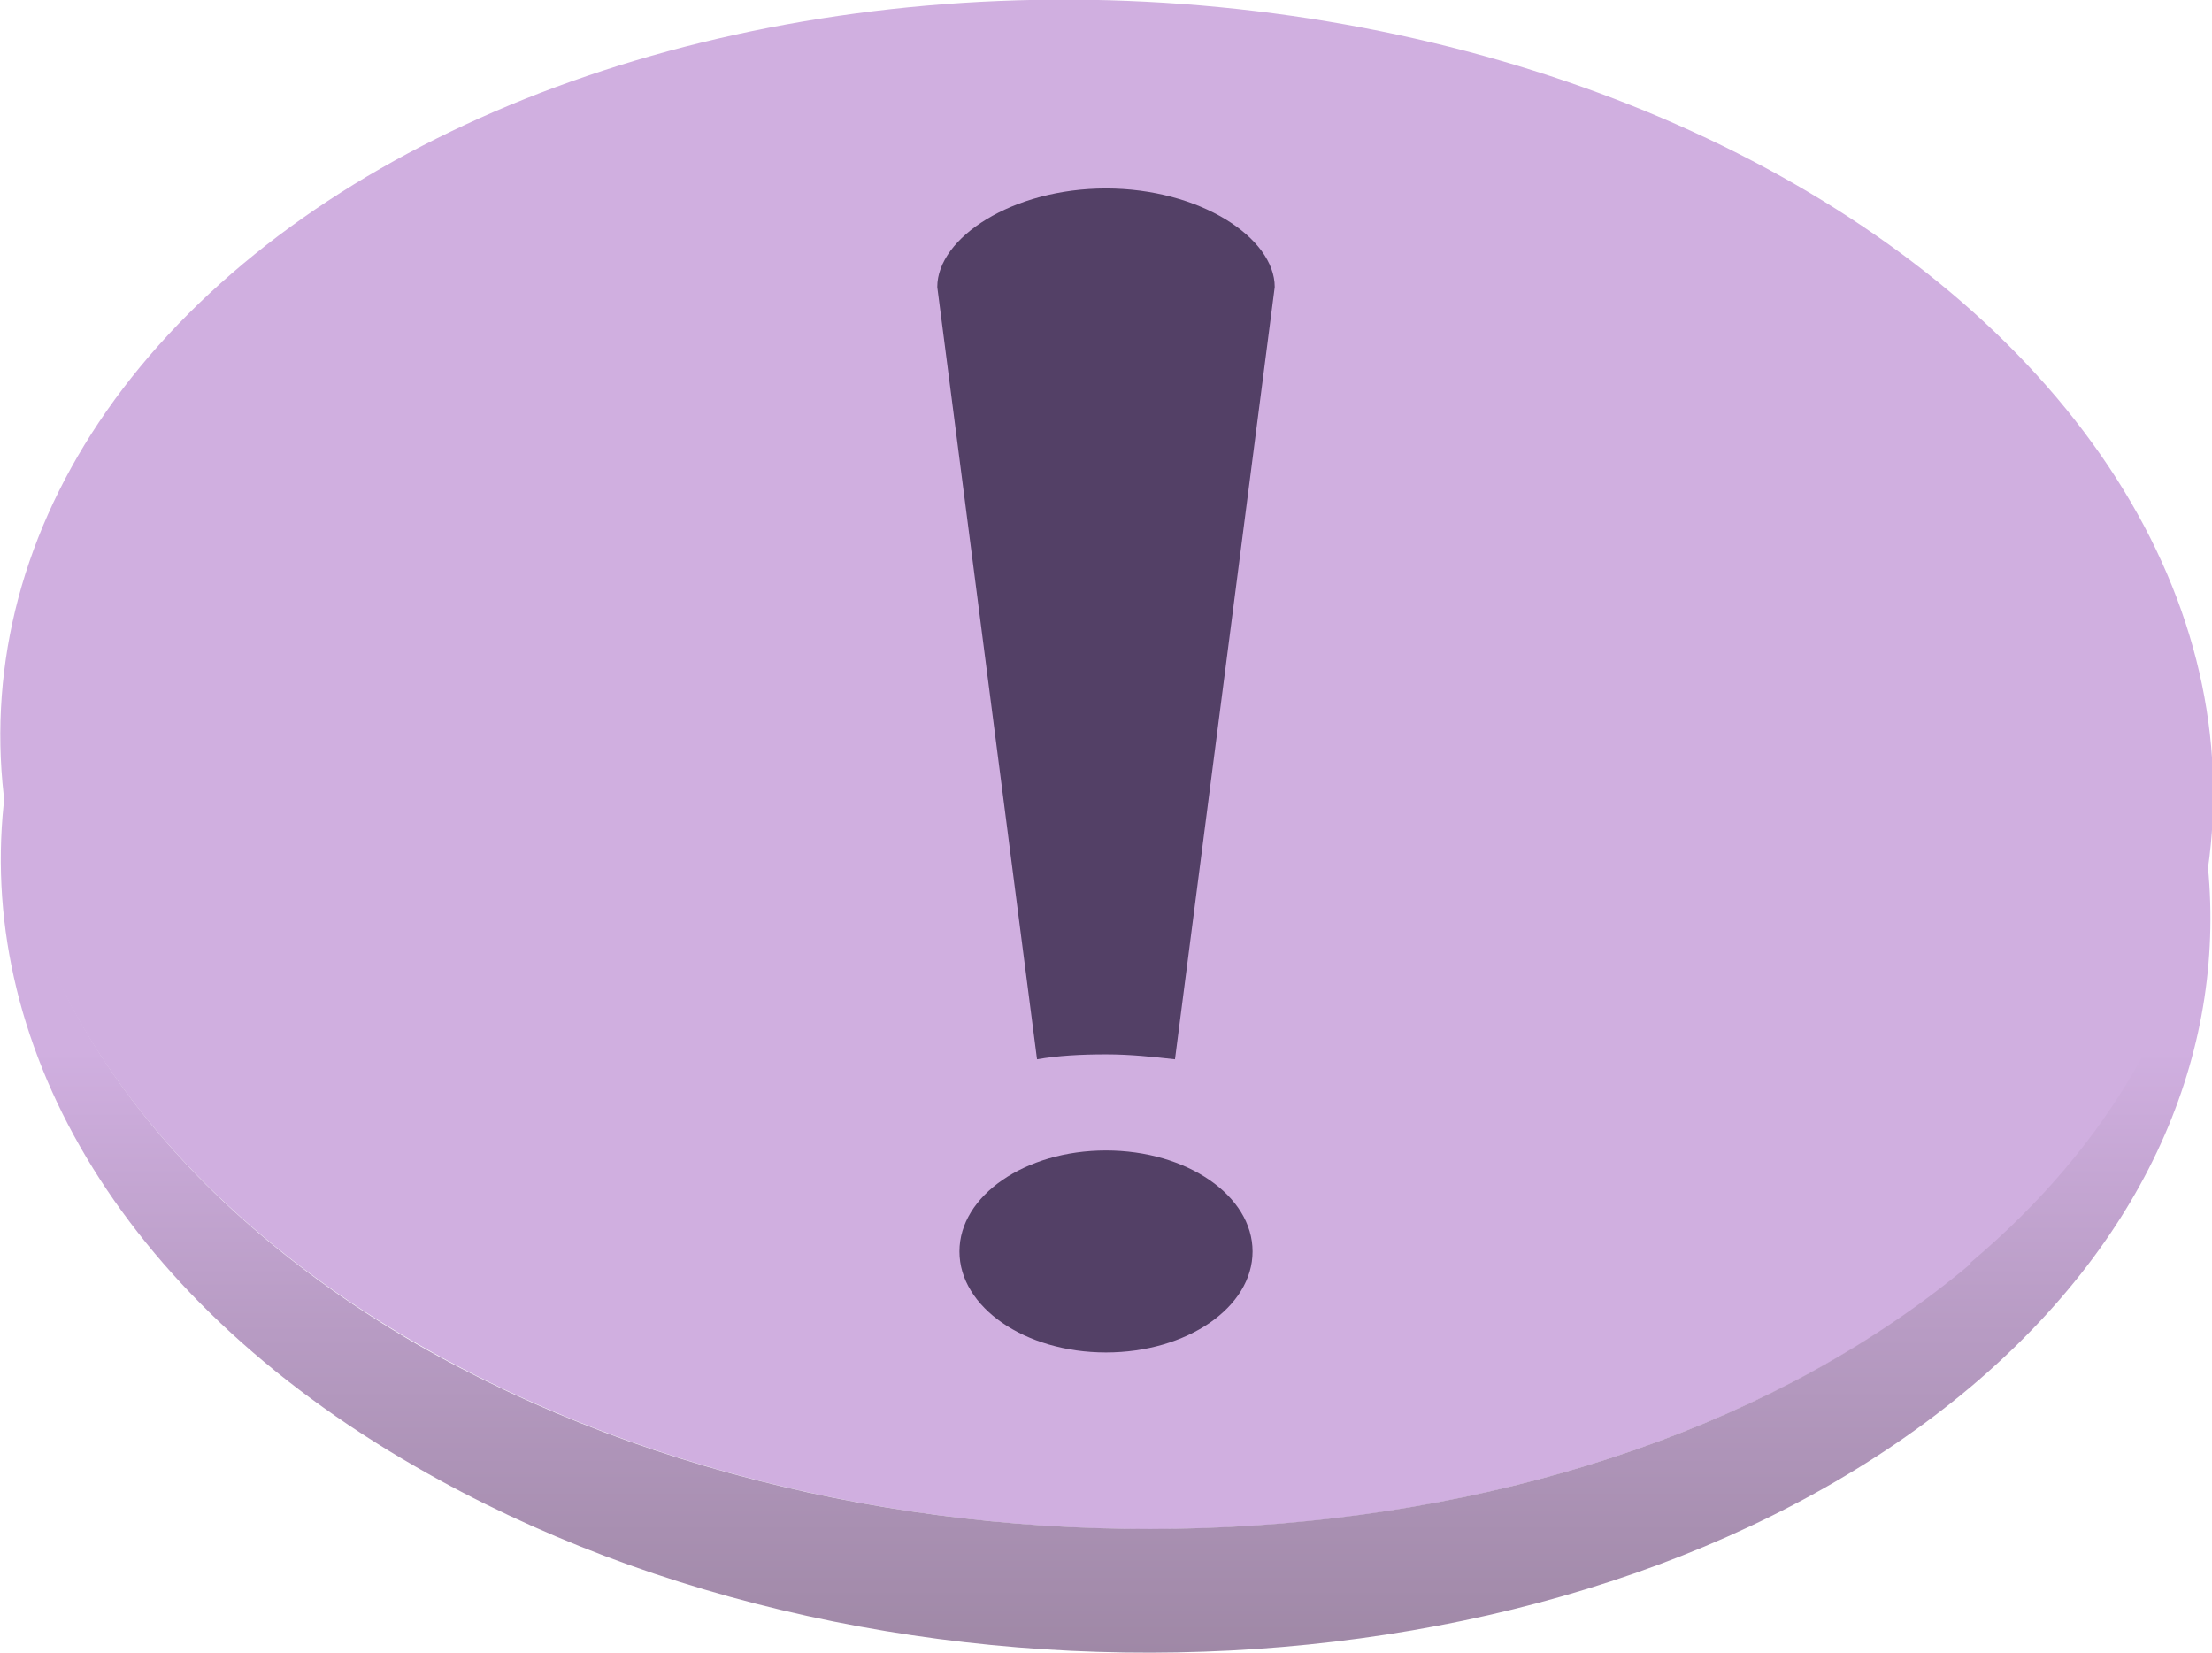 <?xml version="1.0" encoding="UTF-8"?>
<svg id="_レイヤー_2" data-name="レイヤー 2" xmlns="http://www.w3.org/2000/svg" xmlns:xlink="http://www.w3.org/1999/xlink"
  viewBox="0 0 17.96 13.42">
  <defs>
    <style>
      .cls-1 {
        fill: #d0afe0;
      }

      .cls-2 {
        fill: #534066;
      }

      .cls-3 {
        fill: url(#_名称未設定グラデーション_5);
      }
    </style>
    <linearGradient id="_名称未設定グラデーション_5" data-name="名称未設定グラデーション 5" x1="8.98" y1="6.44" x2="8.98" y2="13.42"
      gradientUnits="userSpaceOnUse">
      <stop offset=".3" stop-color="#d0afe0" />
      <stop offset=".63" stop-color="#b79bc3" />
      <stop offset="1" stop-color="#9f88a6" />
    </linearGradient>
  </defs>
  <g id="_レイヤー_1-2" data-name="レイヤー 1">
    <g>
      <ellipse class="cls-1" cx="8.98" cy="6.21" rx="6.2" ry="8.99" transform="translate(2.33 14.86) rotate(-87.1)" />
      <path class="cls-3"
        d="m16,10.26c-3.09,2.6-8.74,2.88-12.62.65C1.35,9.73.22,8.1.04,6.44c-.25,1.99.9,4.07,3.34,5.47,3.88,2.24,9.53,1.95,12.62-.65,1.47-1.24,2.09-2.78,1.92-4.29-.15,1.17-.78,2.32-1.92,3.28Z" />
      <g>
        <path class="cls-2"
          d="m8.98,8.56c.2,0,.38.02.56.04l.81-6.27c0-.4-.61-.8-1.37-.8s-1.37.4-1.37.8l.81,6.27c.17-.03.36-.04.56-.04Z" />
        <ellipse class="cls-2" cx="8.98" cy="10.16" rx="1.19" ry=".82" />
      </g>
    </g>
  </g>
</svg>